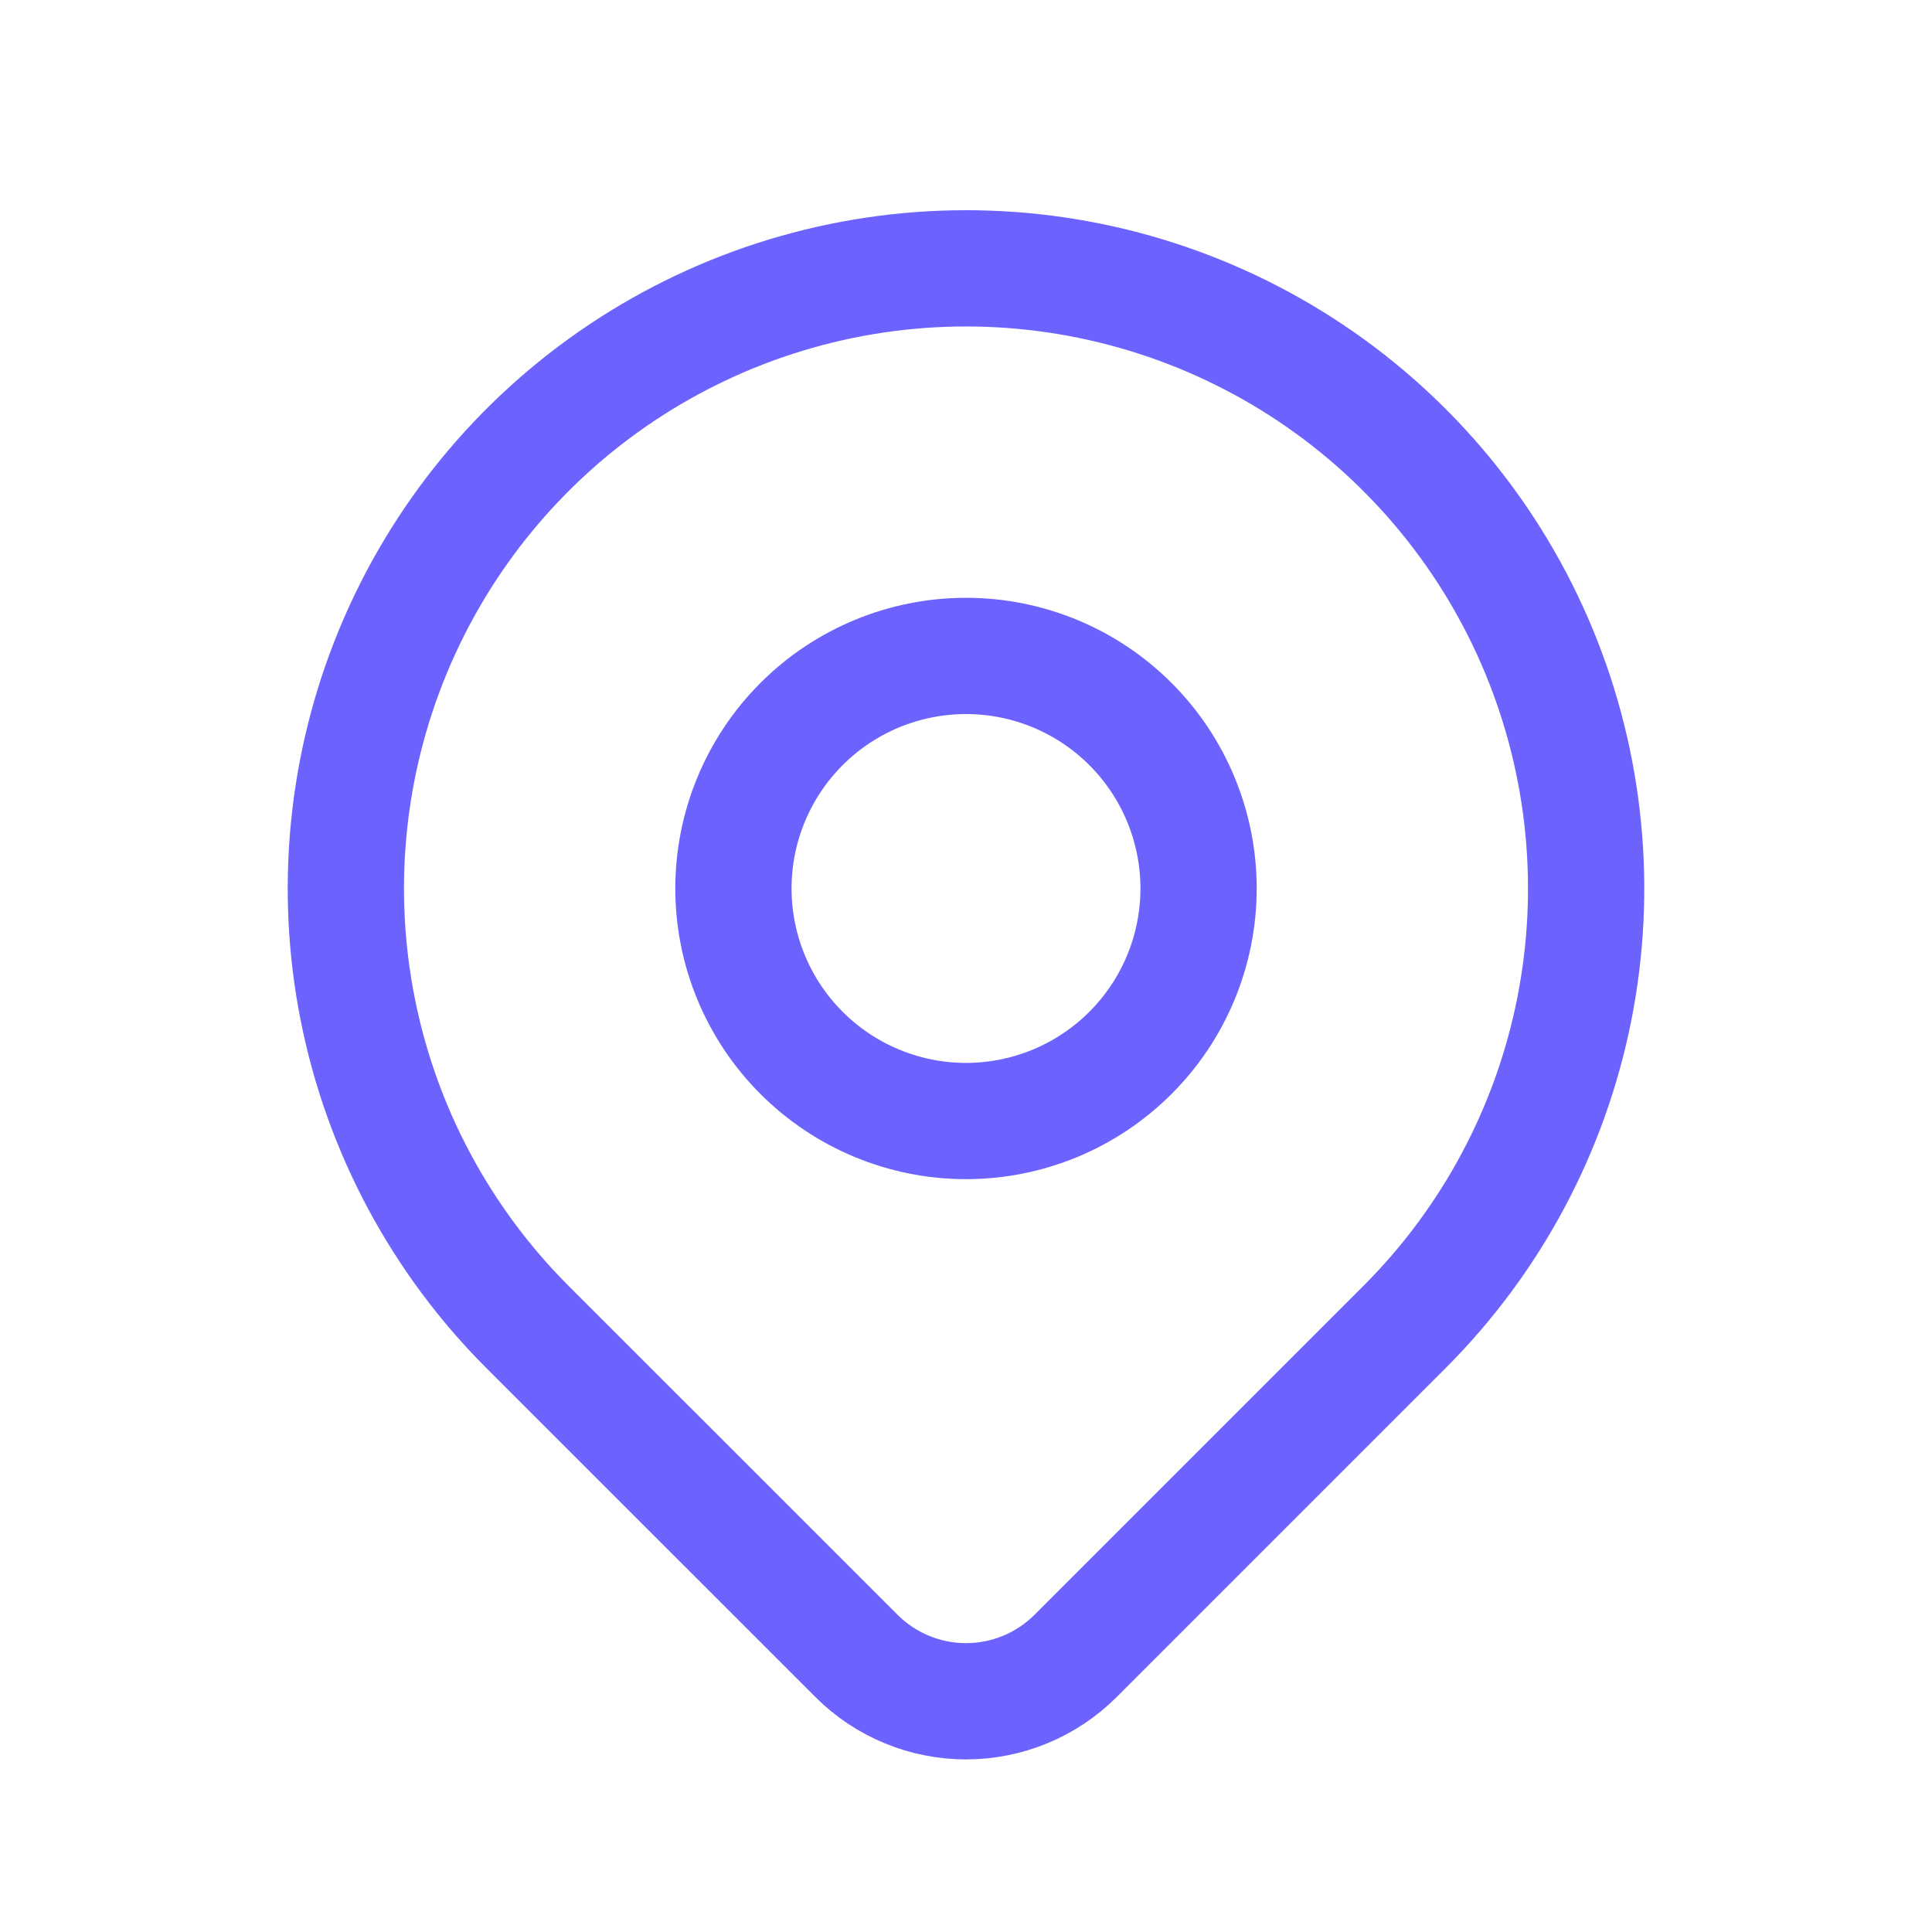 <svg width="45" height="45" viewBox="0 0 45 45" fill="none" xmlns="http://www.w3.org/2000/svg">
<path d="M17.083 20.694C17.083 22.131 17.654 23.509 18.67 24.524C19.686 25.54 21.064 26.111 22.5 26.111C23.937 26.111 25.314 25.54 26.33 24.524C27.346 23.509 27.917 22.131 27.917 20.694C27.917 19.258 27.346 17.88 26.33 16.864C25.314 15.848 23.937 15.278 22.5 15.278C21.064 15.278 19.686 15.848 18.67 16.864C17.654 17.88 17.083 19.258 17.083 20.694Z" stroke="#6C63FF" stroke-width="2.708" stroke-linecap="round" stroke-linejoin="round"/>
<path d="M32.714 30.908L25.053 38.569C24.376 39.246 23.458 39.626 22.501 39.626C21.544 39.626 20.626 39.246 19.949 38.569L12.286 30.908C10.266 28.888 8.89 26.315 8.333 23.513C7.776 20.711 8.062 17.806 9.155 15.167C10.248 12.528 12.1 10.272 14.475 8.685C16.851 7.098 19.643 6.25 22.5 6.25C25.357 6.25 28.15 7.098 30.525 8.685C32.9 10.272 34.752 12.528 35.845 15.167C36.938 17.806 37.224 20.711 36.667 23.513C36.11 26.315 34.734 28.888 32.714 30.908Z" stroke="#6C63FF" stroke-width="2.708" stroke-linecap="round" stroke-linejoin="round"/>
</svg>

